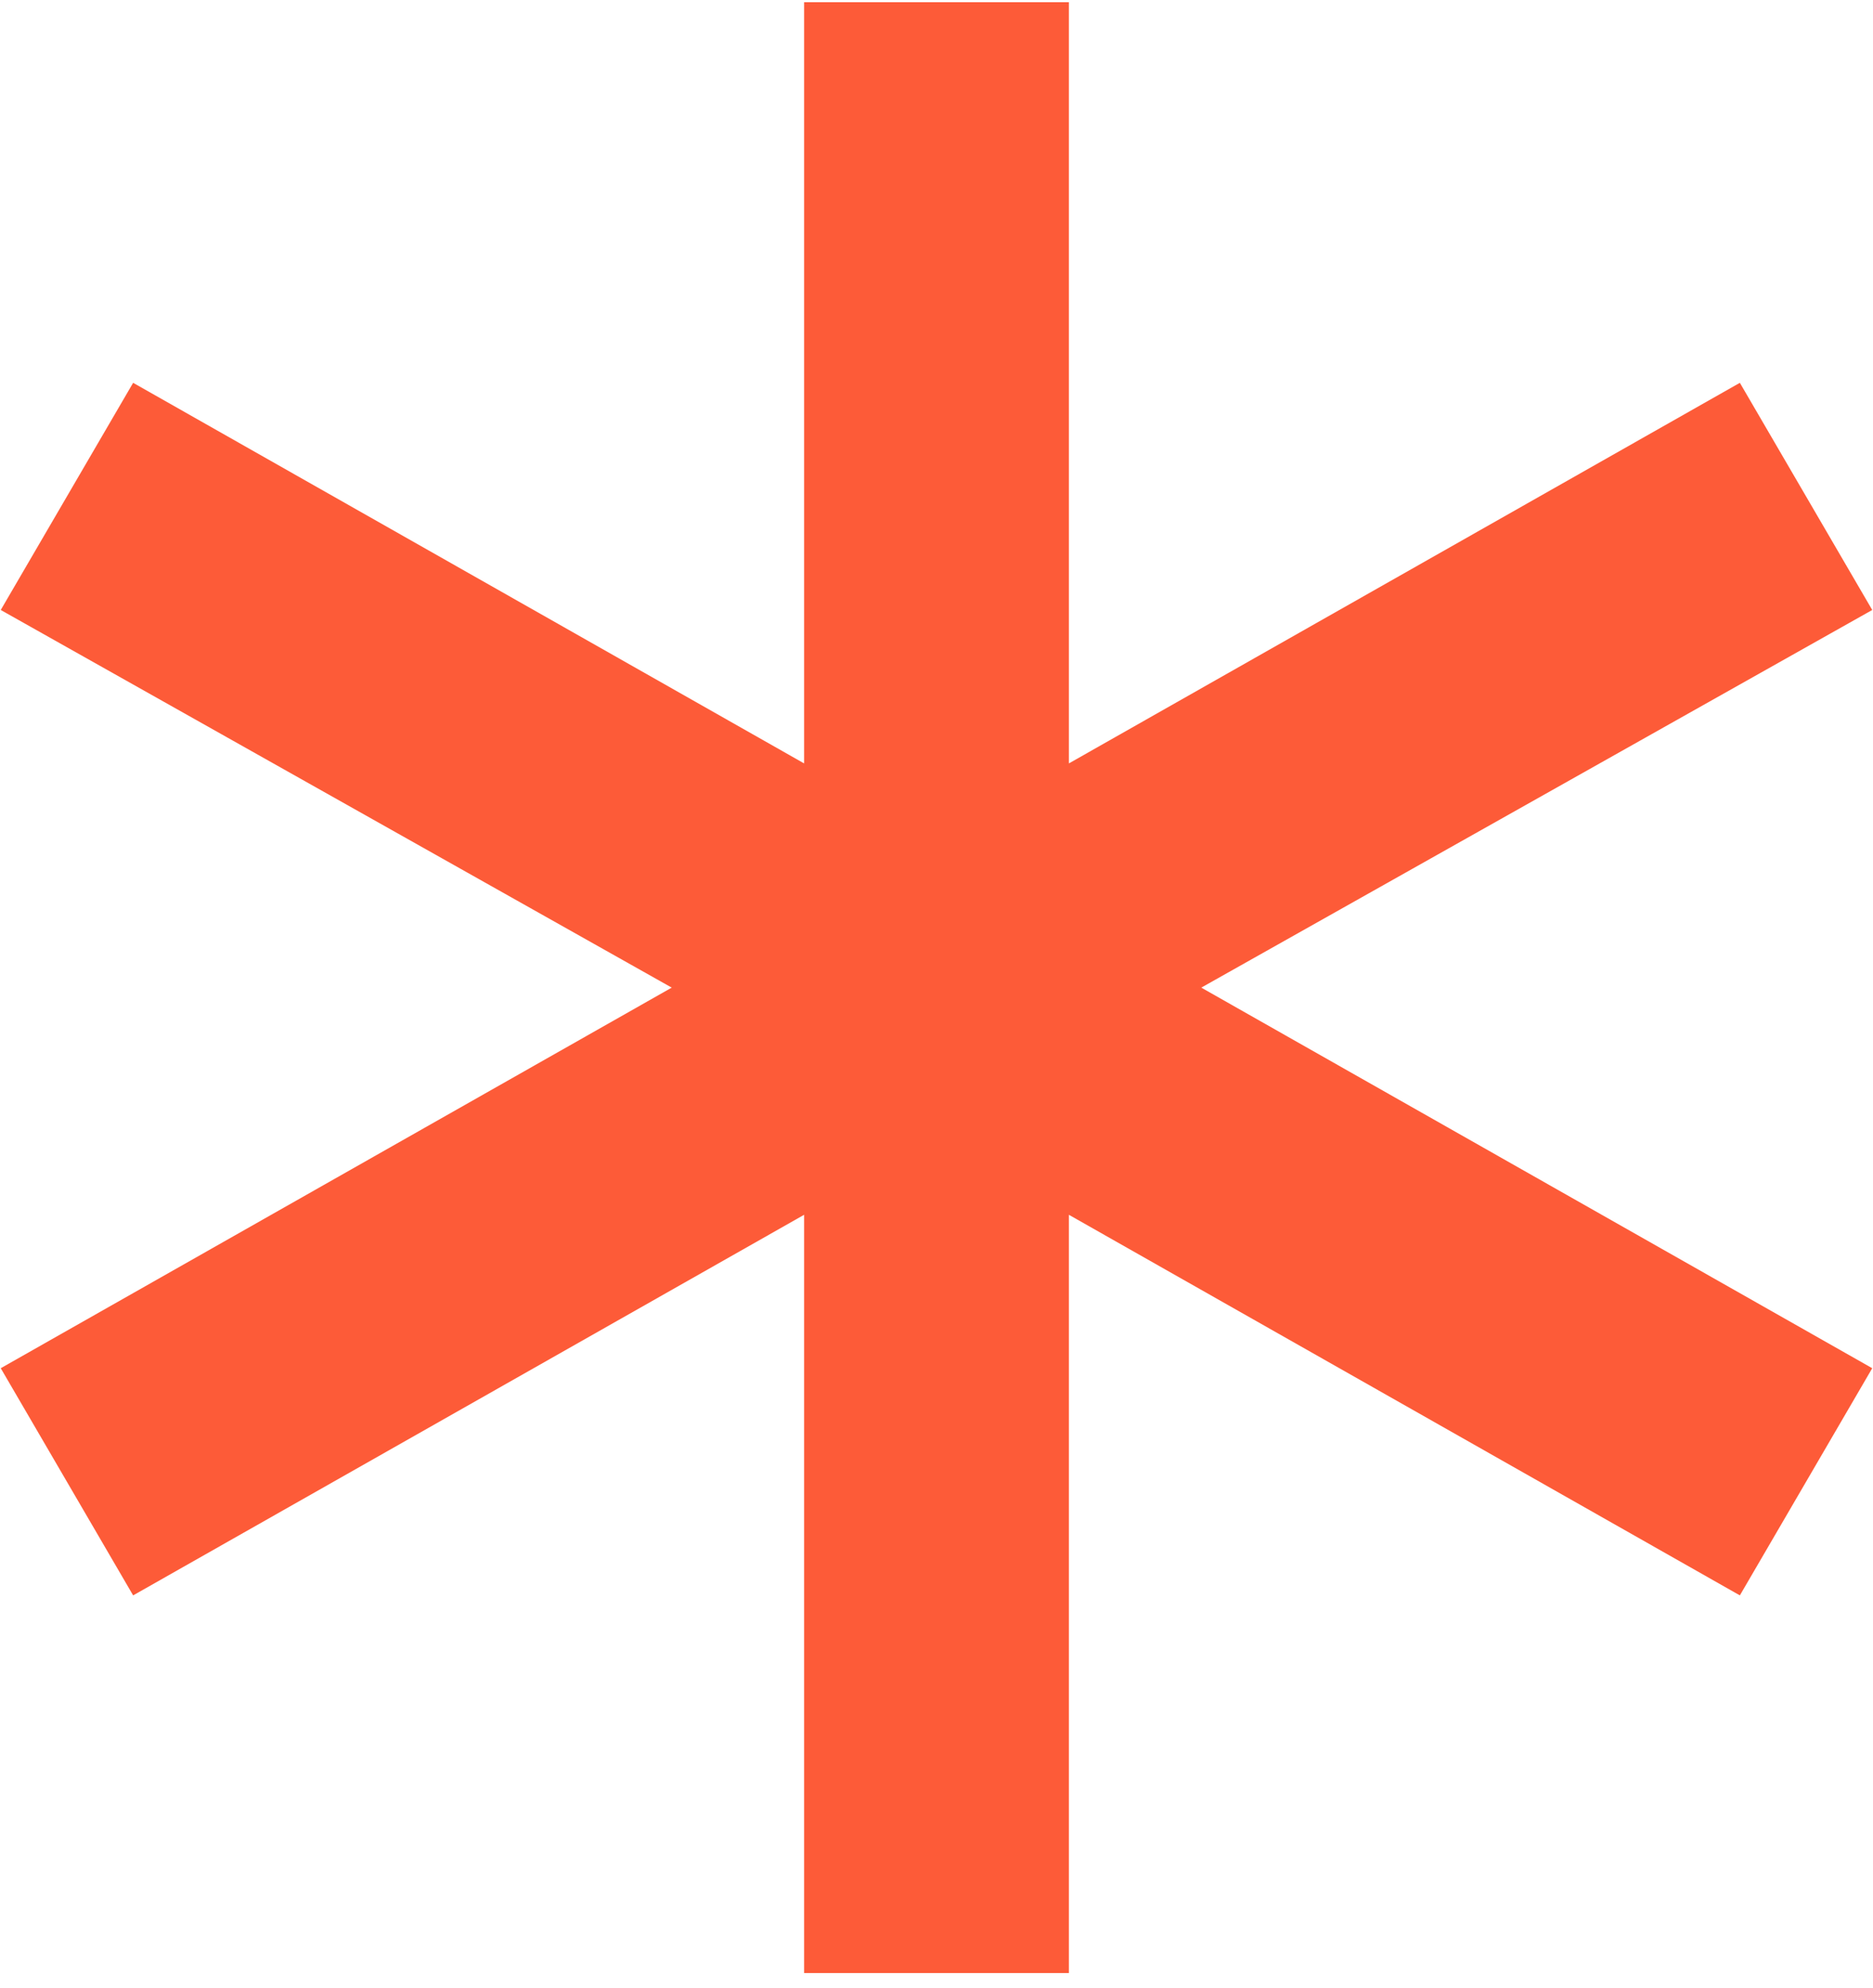<svg width="98" height="104" viewBox="0 0 98 104" fill="none" xmlns="http://www.w3.org/2000/svg">
<g clip-path="url(#clip0_1_323)">
<path d="M42.073 103.215V63.549L6.966 83.459L0.039 71.575L35.146 51.665L0.039 31.91L6.966 20.026L42.073 39.936V0.116H55.927V39.936L91.034 20.026L97.96 31.91L62.854 51.665L97.96 71.575L91.034 83.459L55.927 63.549V103.215H42.073Z" fill="#FD5B38"/>
</g>
<defs>
<clipPath id="clip0_1_323">
<rect width="98" height="103.6" fill="white"/>
</clipPath>
</defs>
</svg>
